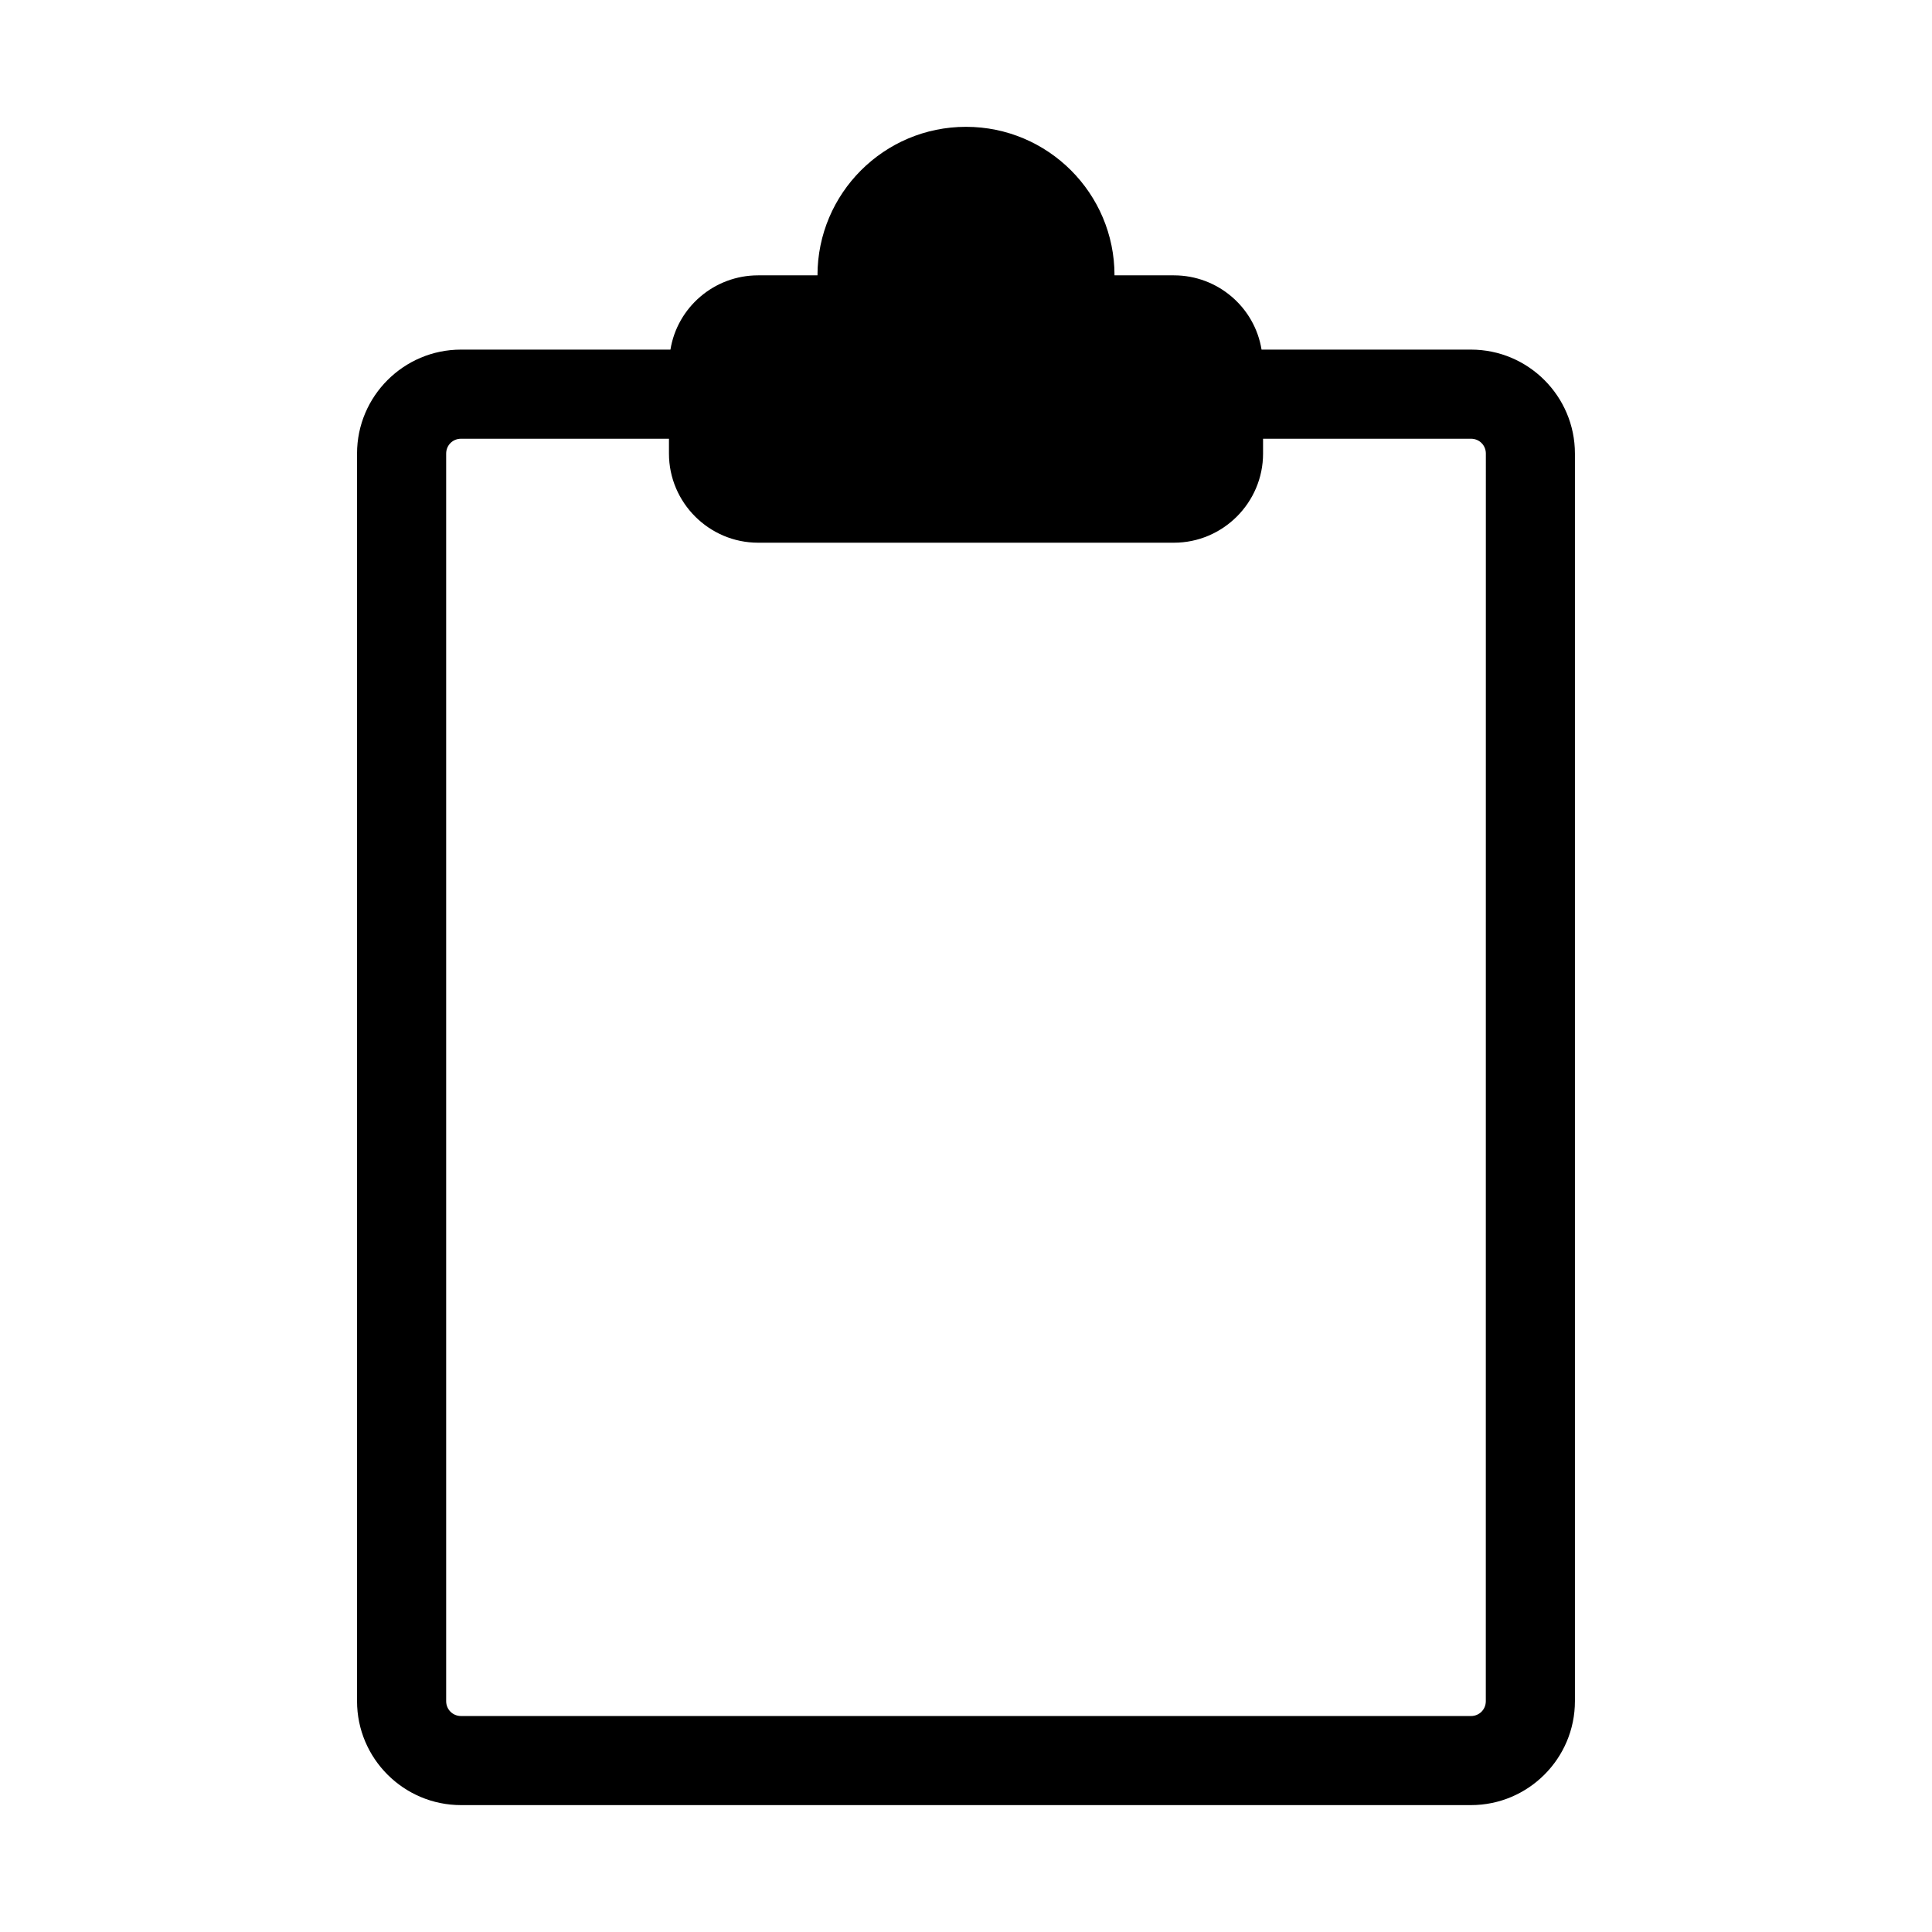 <?xml version="1.0" encoding="UTF-8"?>
<!-- Uploaded to: ICON Repo, www.iconrepo.com, Generator: ICON Repo Mixer Tools -->
<svg fill="#000000" width="800px" height="800px" version="1.1" viewBox="144 144 512 512" xmlns="http://www.w3.org/2000/svg">
 <path d="m533.82 236.65h-55.496c-1.812-11.18-11.57-19.68-23.223-19.68h-15.742c0-21.727-17.633-39.359-39.359-39.359-21.727 0-39.359 17.633-39.359 39.359h-15.742c-11.652 0-21.41 8.5-23.223 19.68h-55.504c-15.191 0-27.551 12.359-27.551 27.551v330.62c0 15.191 12.359 27.551 27.551 27.551h267.65c15.191 0 27.551-12.359 27.551-27.551v-330.62c0-15.191-12.359-27.551-27.551-27.551zm3.934 358.18c0 2.203-1.73 3.938-3.938 3.938l-267.64-0.004c-2.203 0-3.938-1.73-3.938-3.938v-330.62c0-2.203 1.73-3.938 3.938-3.938h55.105v3.938c0 12.988 10.629 23.617 23.617 23.617h110.21c12.988 0 23.617-10.629 23.617-23.617v-3.938h55.105c2.203 0 3.938 1.73 3.938 3.938z"/>
</svg>